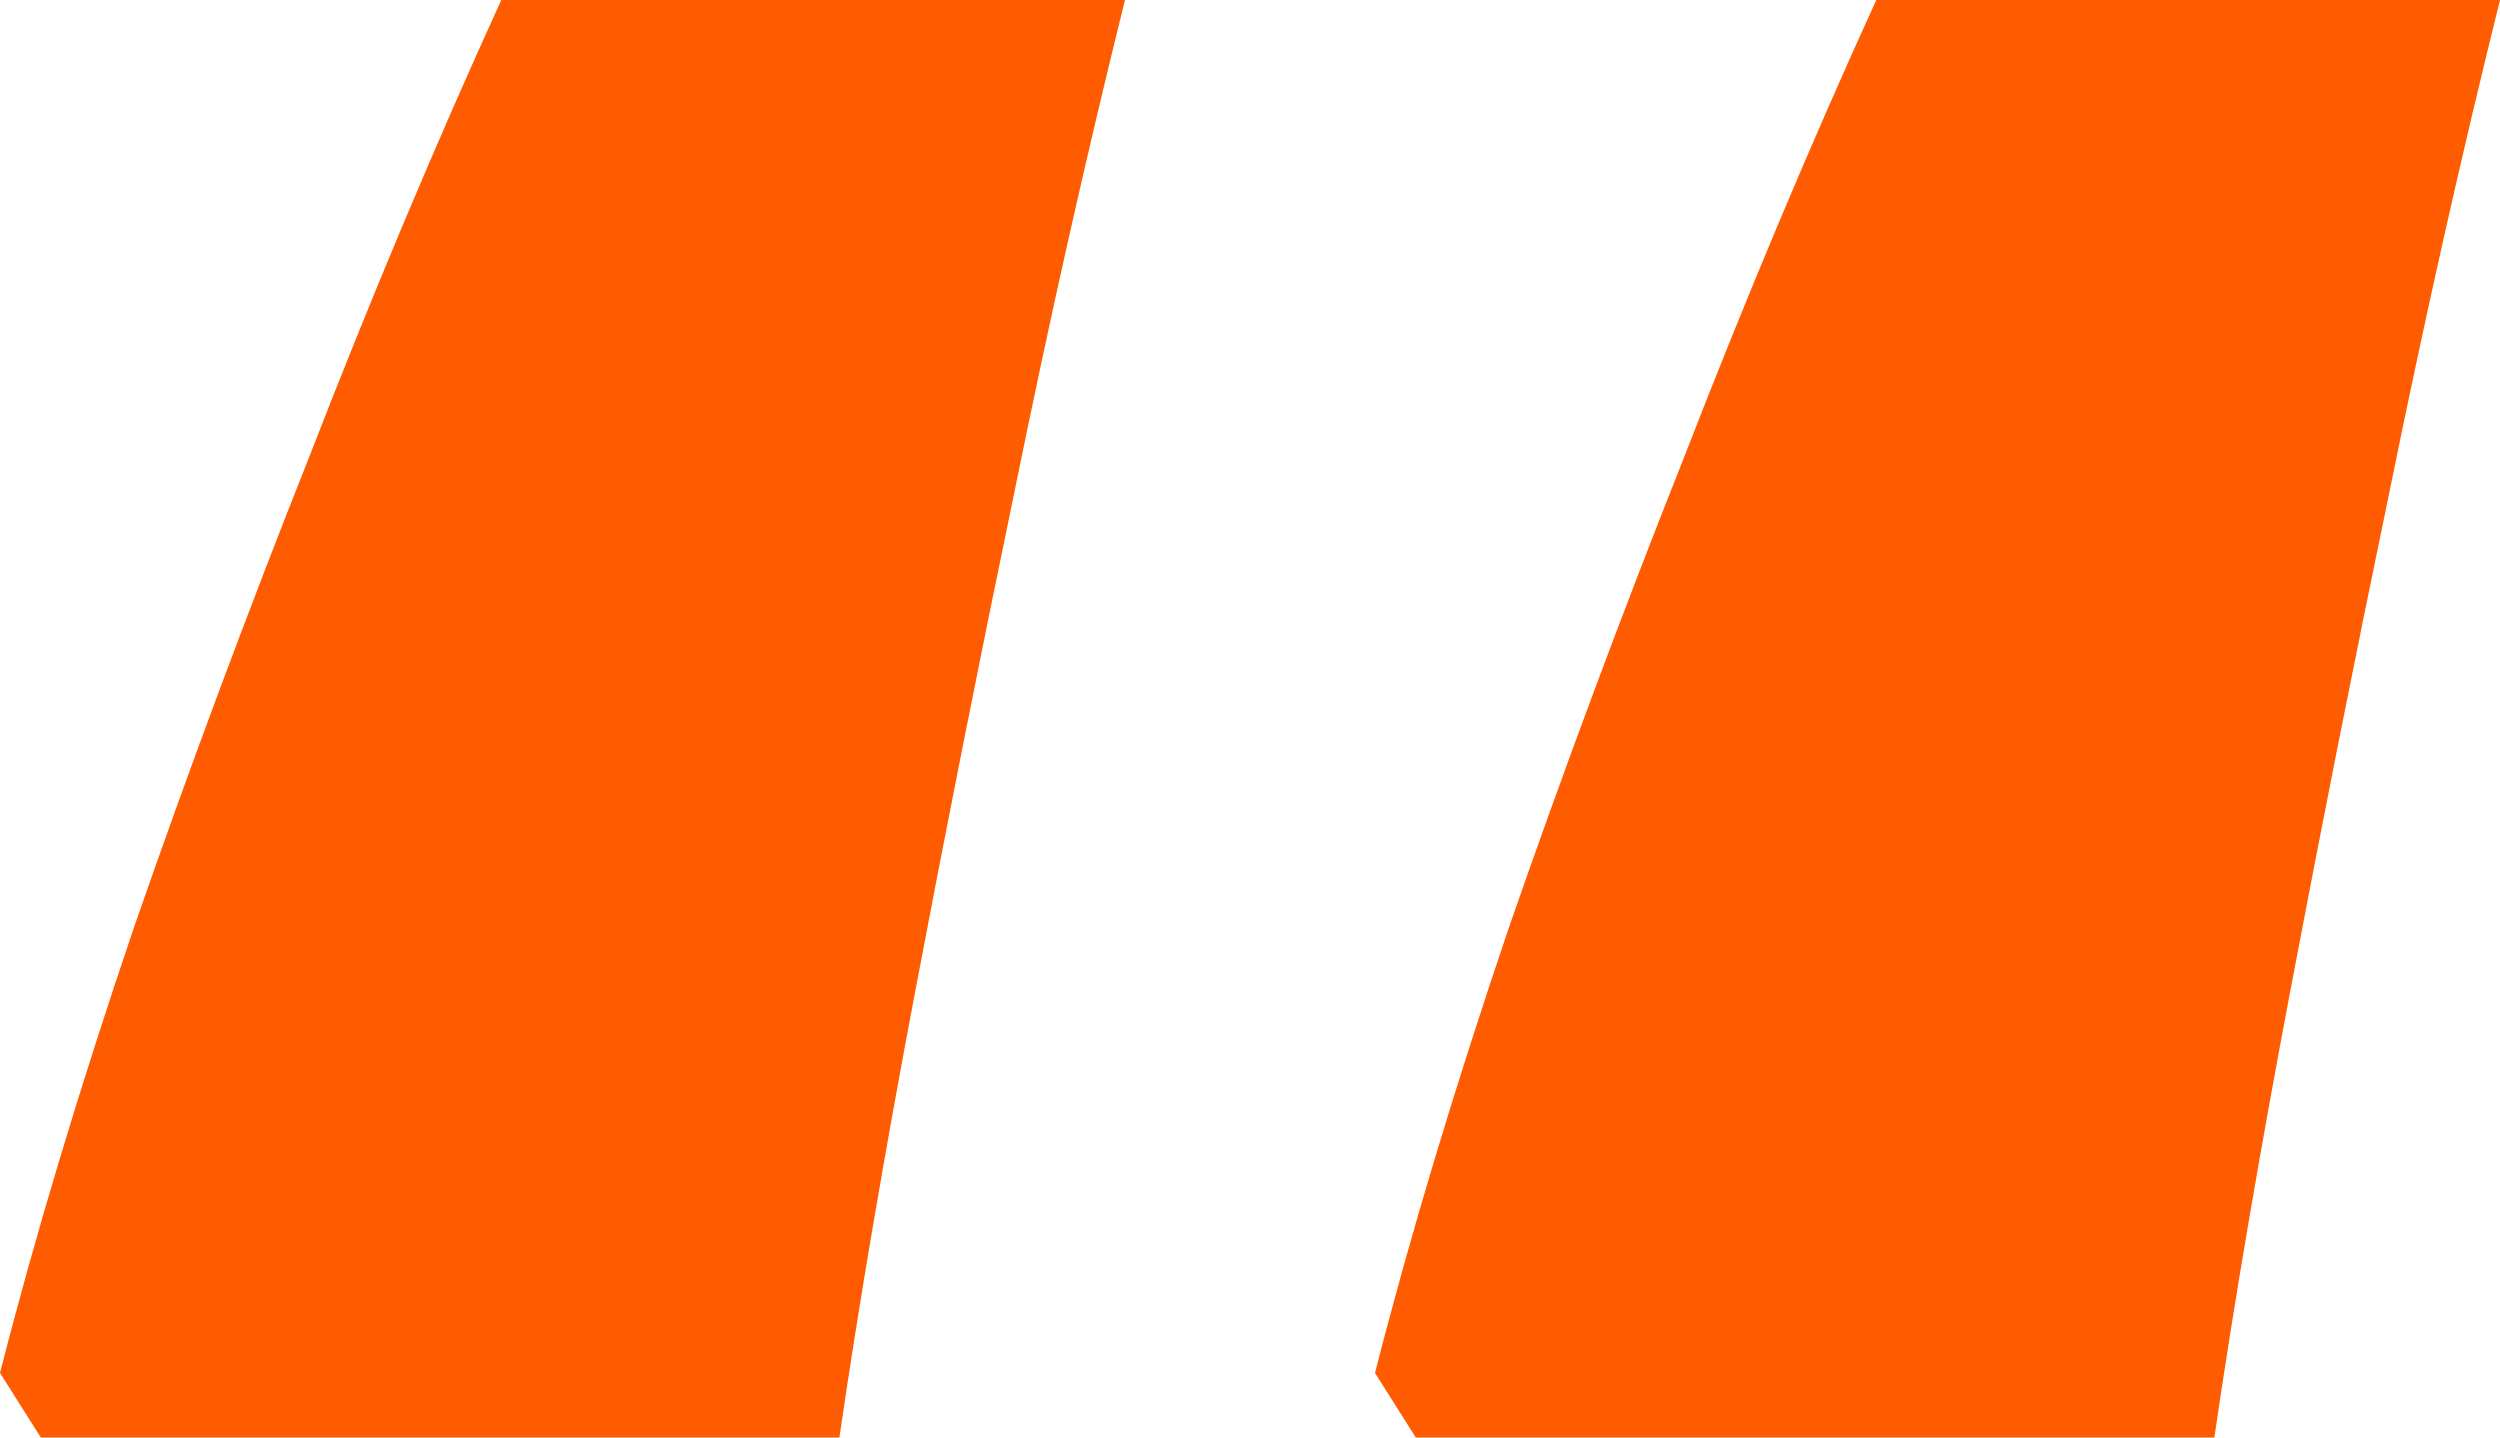 <svg xmlns="http://www.w3.org/2000/svg" viewBox="0 0.75 60 34.5"><g xmlns="http://www.w3.org/2000/svg" clip-path="url(#clip0_845_117)">
<path d="M33 33.701C33.839 30.415 34.912 26.848 36.218 22.999C37.523 19.244 38.922 15.489 40.414 11.734C41.907 7.885 43.446 4.223 45.031 0.75H60C59.067 4.505 58.181 8.448 57.342 12.579C56.503 16.615 55.71 20.605 54.964 24.548C54.218 28.491 53.611 32.058 53.145 35.25H33.979L33 33.701Z" fill="#FF5C01"></path>
<path d="M0 33.701C0.839 30.415 1.912 26.848 3.218 22.999C4.523 19.244 5.922 15.489 7.414 11.734C8.907 7.885 10.446 4.223 12.031 0.75H27C26.067 4.505 25.181 8.448 24.342 12.579C23.503 16.615 22.71 20.605 21.964 24.548C21.218 28.491 20.611 32.058 20.145 35.25H0.979L0 33.701Z" fill="#FF5C01"></path>
</g></svg>